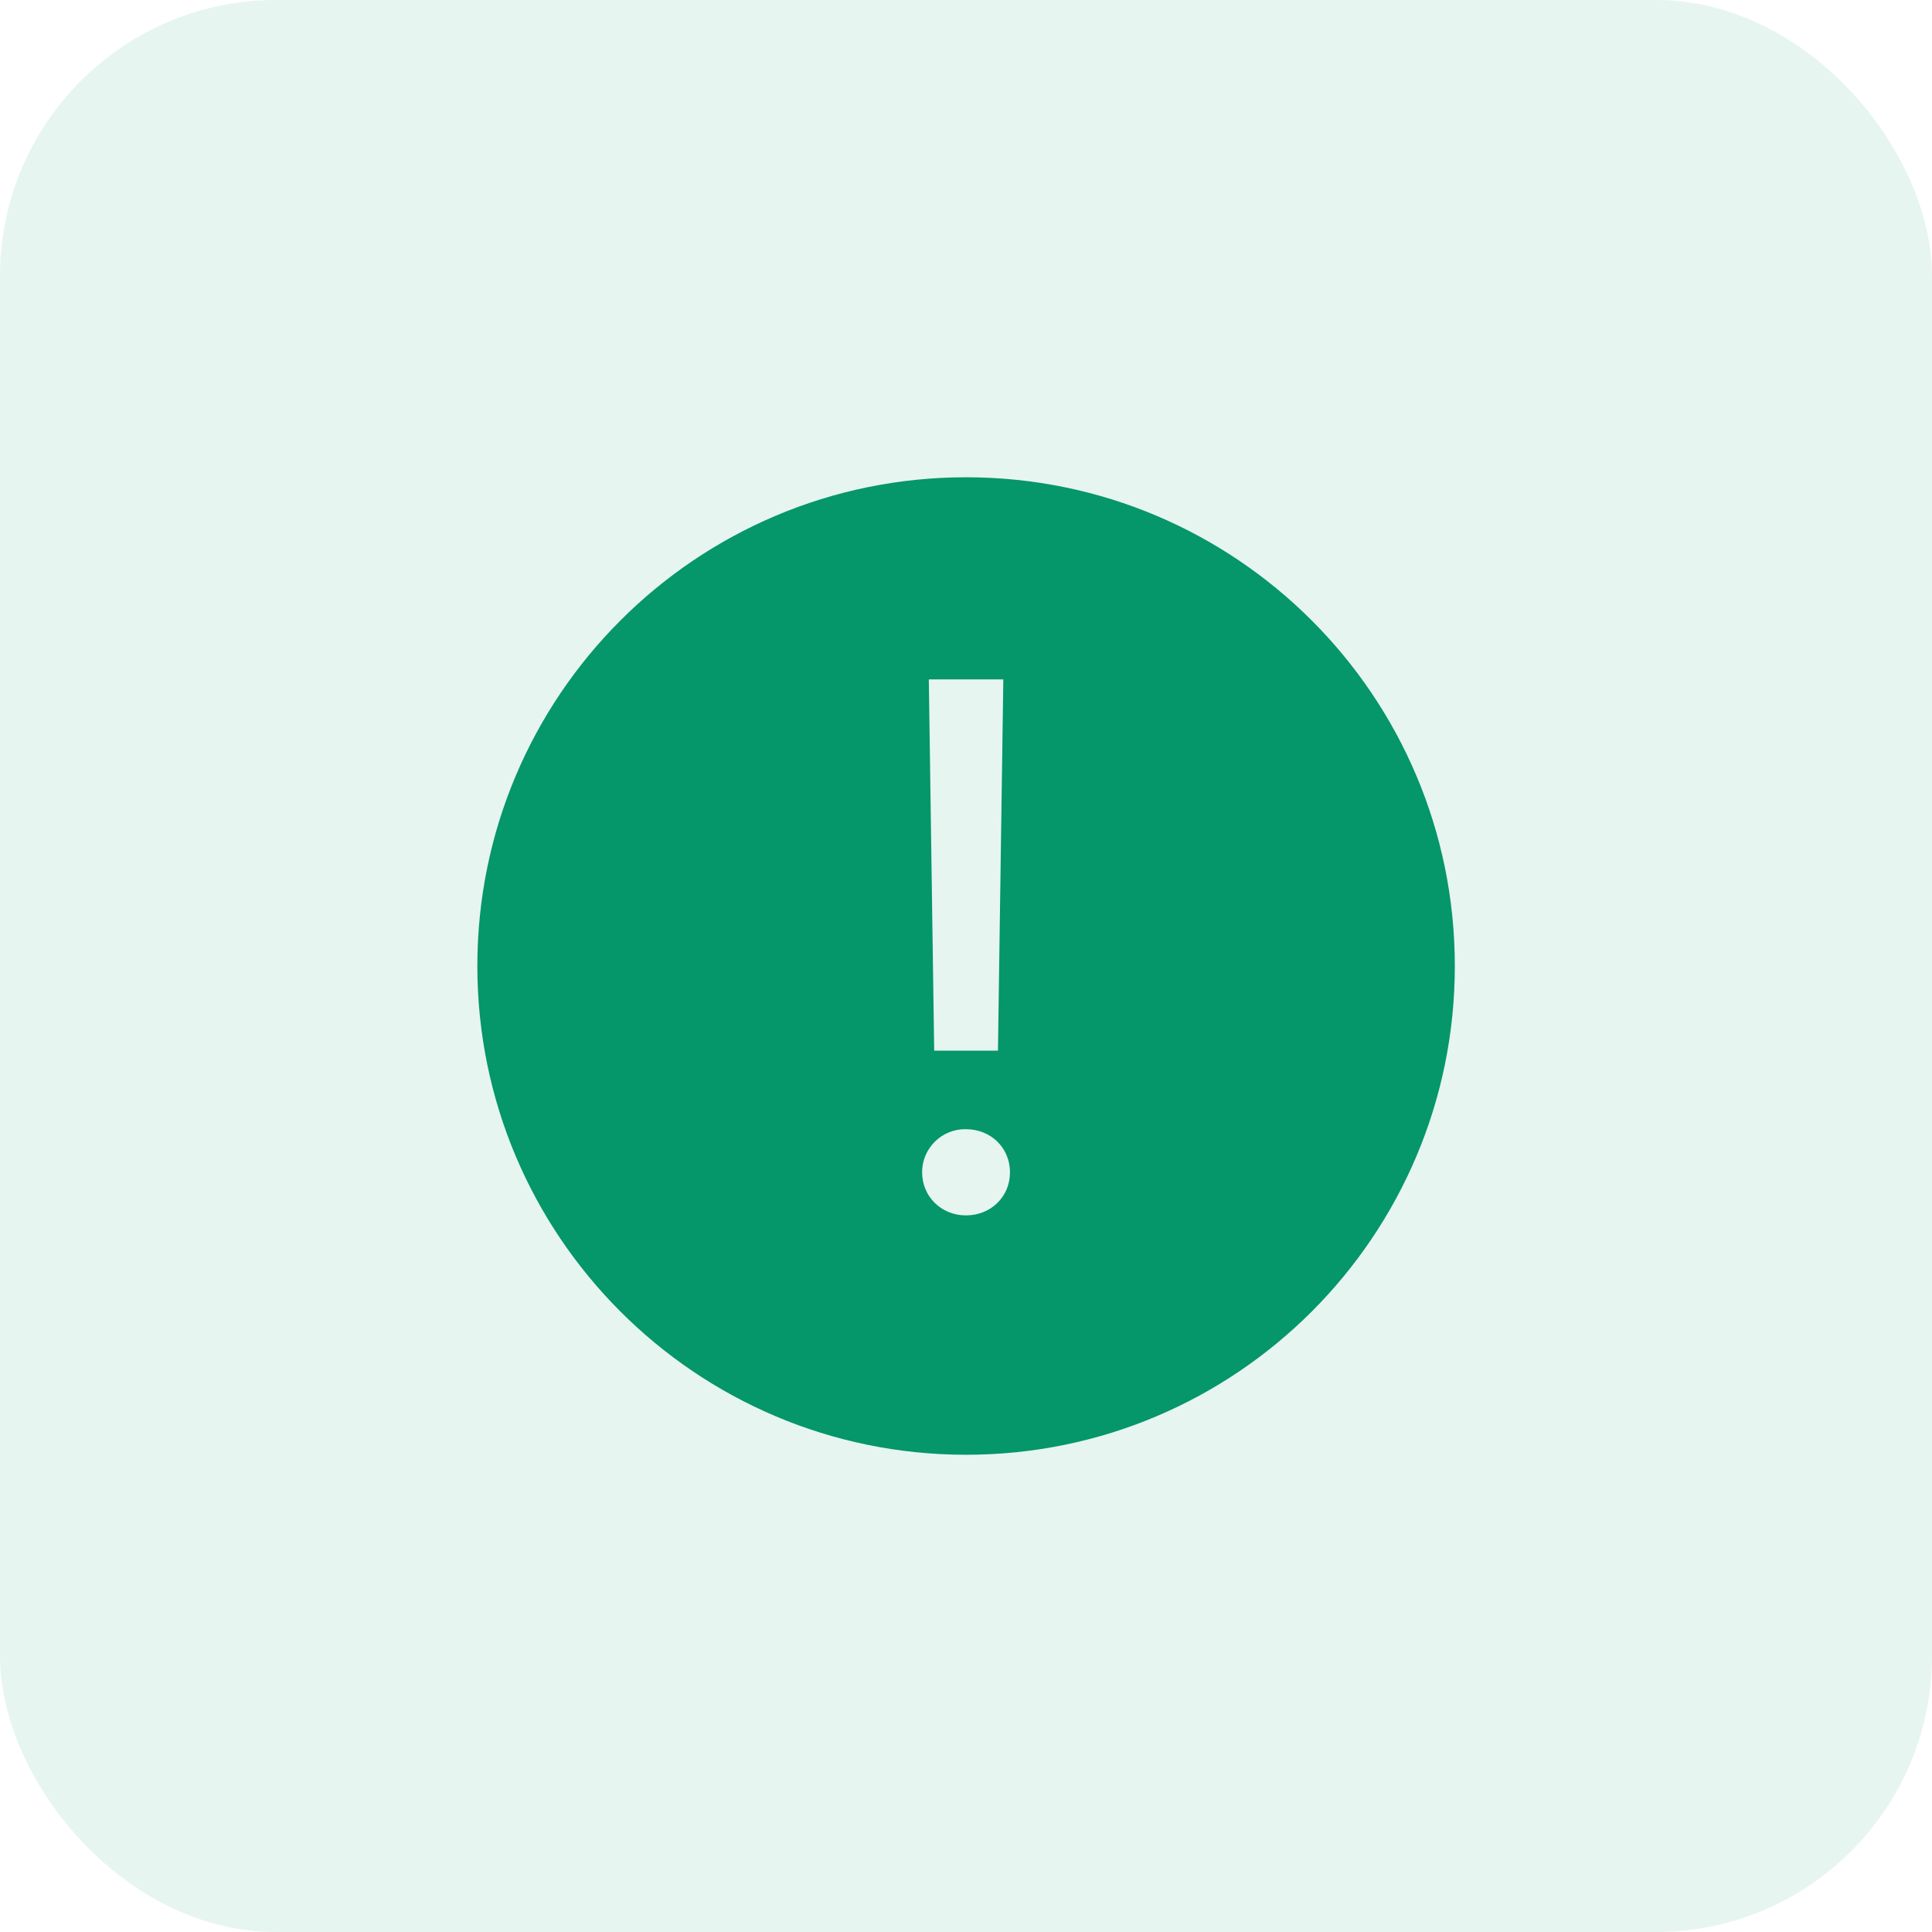 <svg width="56" height="56" viewBox="0 0 56 56" fill="none" xmlns="http://www.w3.org/2000/svg">
<rect opacity="0.1" width="56" height="56" rx="8" fill="#059669"/>
<path fill-rule="evenodd" clip-rule="evenodd" d="M28.003 42.167C20.178 42.167 13.836 35.824 13.836 28C13.836 20.176 20.178 13.834 28.003 13.834C35.827 13.834 42.169 20.176 42.169 28C42.169 35.824 35.827 42.167 28.003 42.167ZM26.922 19.693L27.078 30.454H28.926L29.082 19.693H26.922ZM27.997 35.229C28.722 35.229 29.275 34.687 29.275 33.98C29.275 33.272 28.722 32.73 27.997 32.73C27.831 32.727 27.666 32.758 27.512 32.819C27.358 32.88 27.218 32.972 27.1 33.088C26.982 33.205 26.888 33.344 26.824 33.497C26.76 33.65 26.727 33.814 26.728 33.98C26.728 34.687 27.289 35.229 27.997 35.229Z" fill="#059669"/>
</svg>
